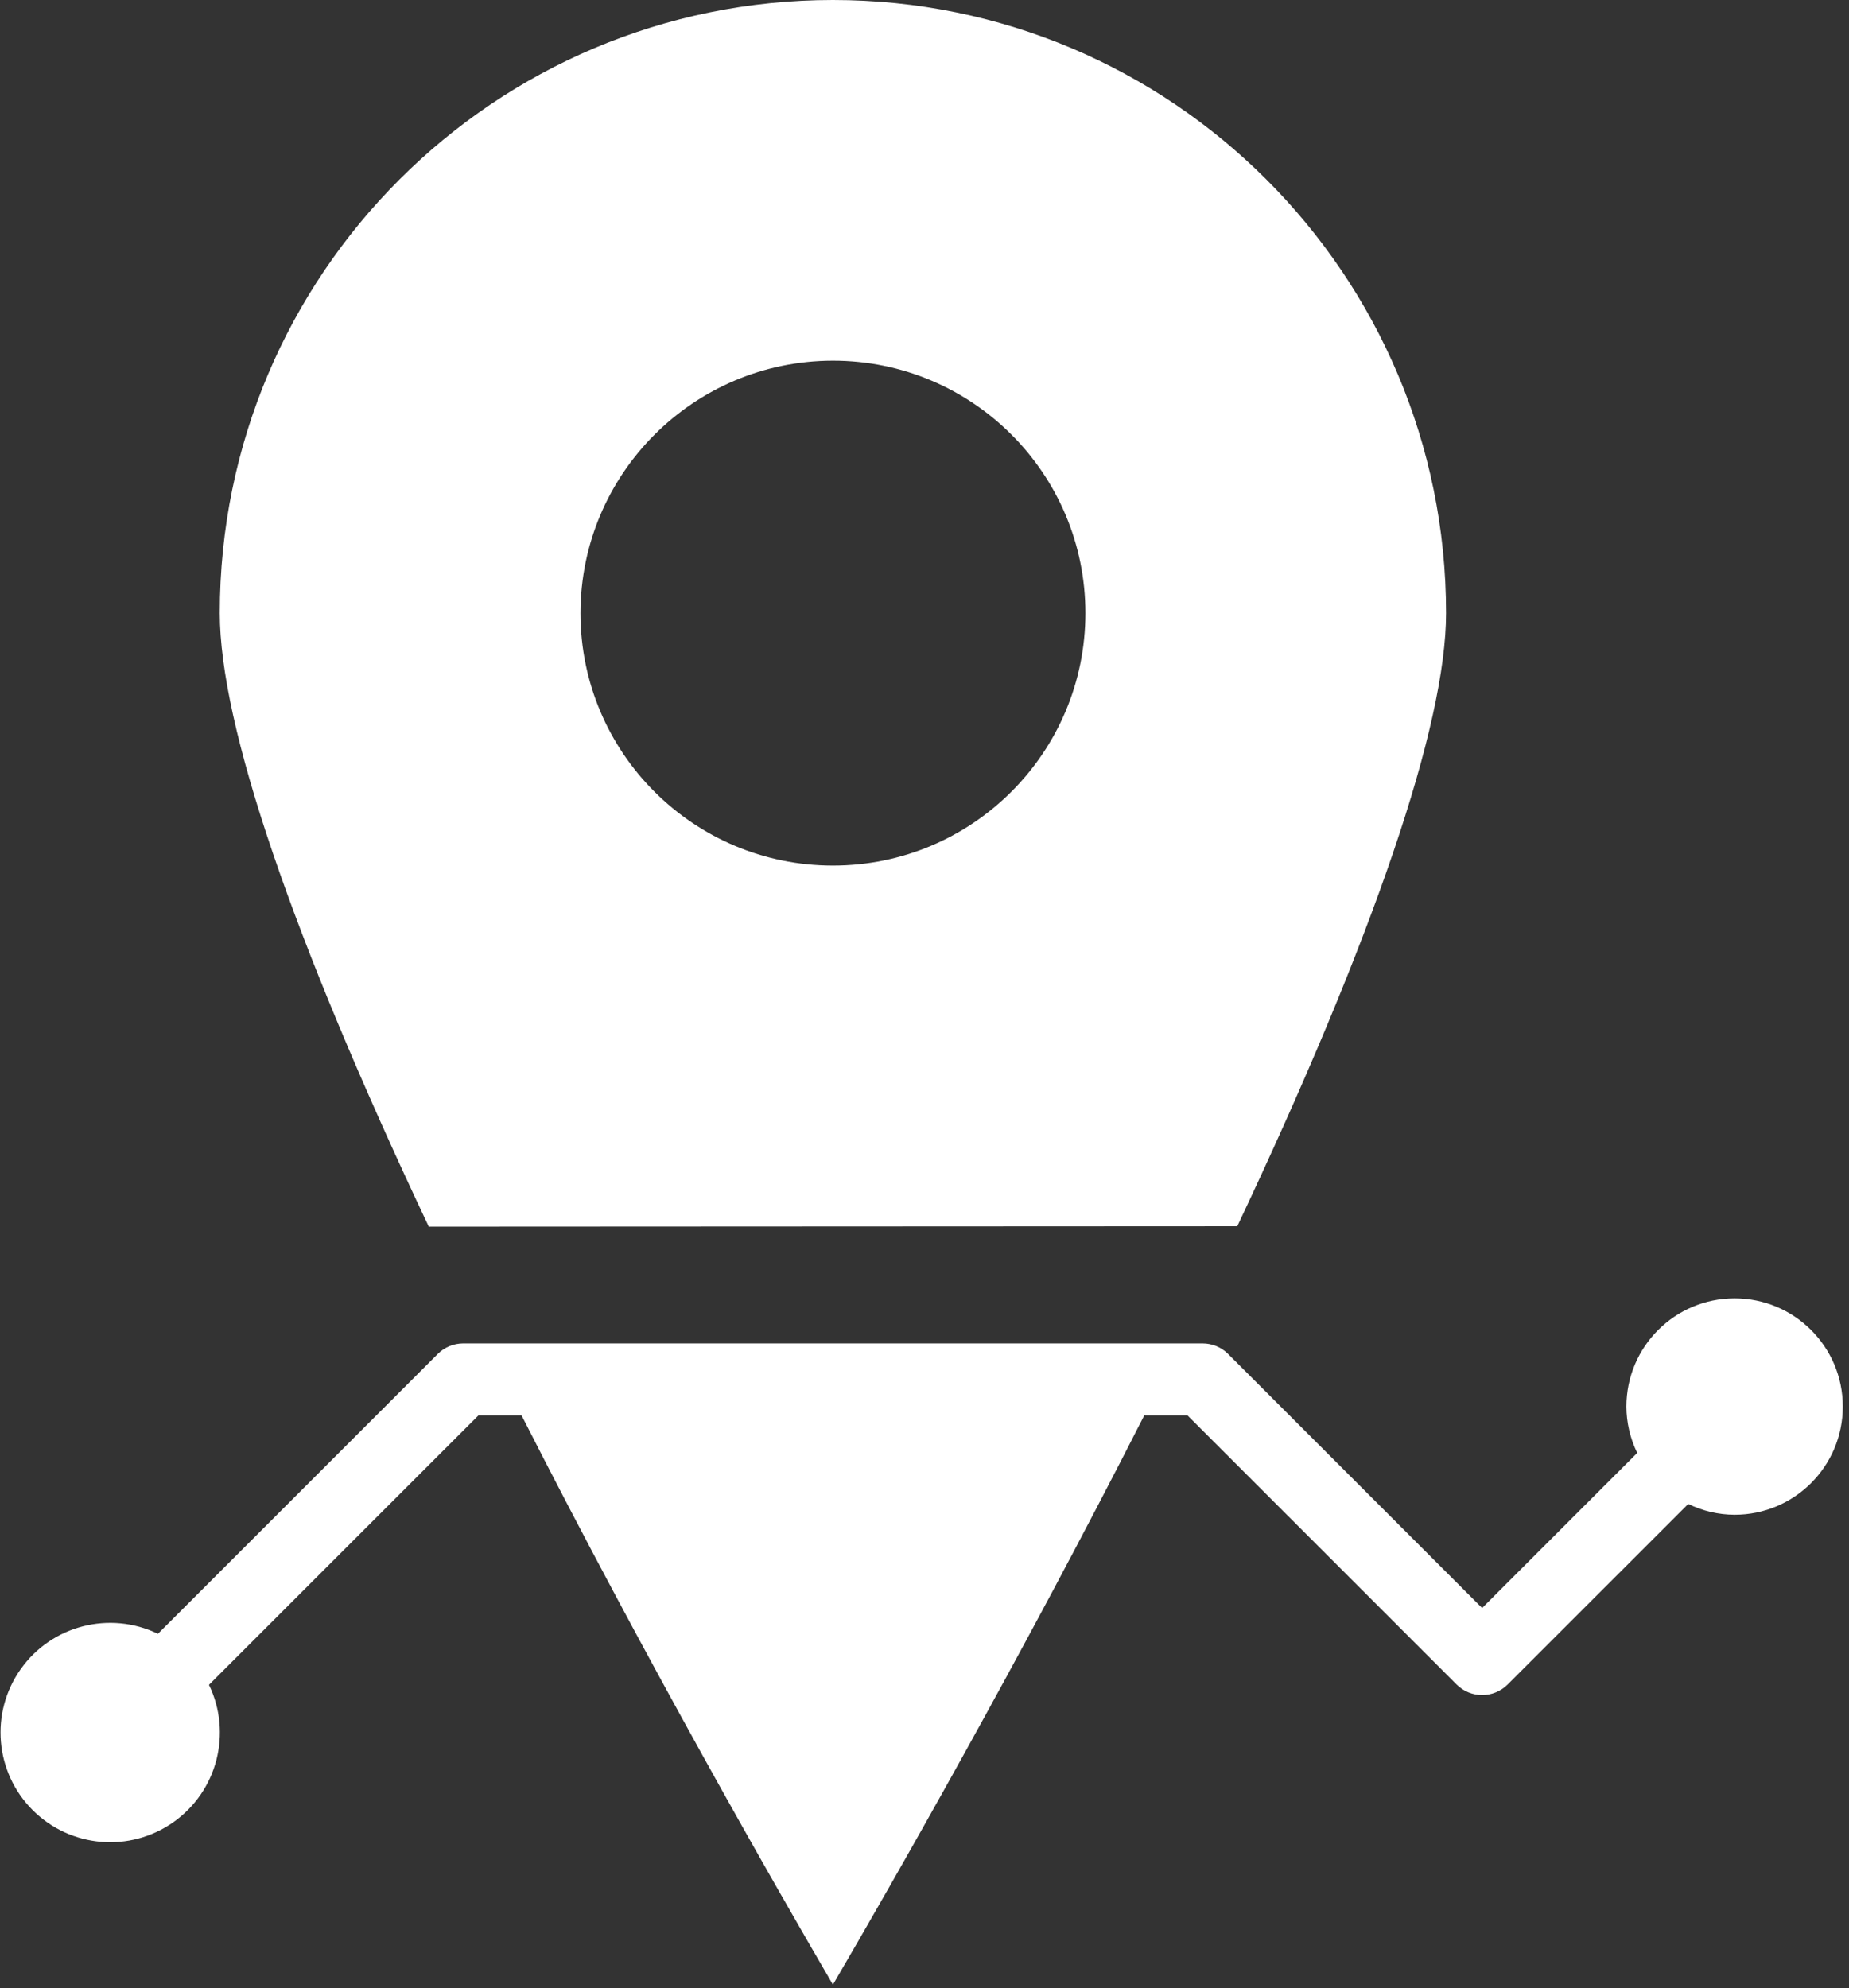 <?xml version="1.0" encoding="UTF-8"?> <svg xmlns="http://www.w3.org/2000/svg" xmlns:xlink="http://www.w3.org/1999/xlink" width="93px" height="100px" viewBox="0 0 93 100"><rect x="0" y="0" width="93" height="100" fill="#333333" stroke="none"/><title>track</title><desc>Created with Sketch.</desc><g id="Page-1" stroke="none" stroke-width="1" fill="none" fill-rule="evenodd"><g id="track" fill="#FFFFFF" fill-rule="nonzero"><path d="M62.232,61.678 C69.105,47.131 72.733,36.48 72.733,30.839 C72.733,13.807 58.926,0 41.894,0 C24.863,0 11.055,13.807 11.055,30.839 C11.055,36.482 14.683,47.14 21.566,61.698 L62.232,61.678 Z M41.894,18.141 C48.908,18.141 54.593,23.825 54.593,30.839 C54.593,37.853 48.908,43.537 41.894,43.537 C34.881,43.537 29.196,37.853 29.196,30.839 C29.204,23.829 34.884,18.149 41.894,18.141 Z" id="Shape"></path><path d="M87.246,65.306 C84.24,65.306 81.804,67.743 81.804,70.748 C81.806,71.556 81.993,72.353 82.347,73.08 L74.547,80.88 L61.771,68.103 C61.431,67.763 60.969,67.572 60.488,67.572 L23.3,67.572 C22.819,67.572 22.358,67.763 22.018,68.103 L7.944,82.177 C5.521,81.006 2.606,81.753 1.047,83.947 C-0.513,86.14 -0.261,89.139 1.64,91.043 C3.543,92.947 6.541,93.2 8.736,91.642 C10.931,90.084 11.681,87.17 10.511,84.745 L24.055,71.202 L26.239,71.202 C32.497,83.519 38.992,94.861 41.894,99.826 C44.797,94.861 51.291,83.518 57.549,71.202 L59.737,71.202 L73.265,84.729 C73.973,85.437 75.121,85.437 75.83,84.729 L84.914,75.647 C85.641,76.001 86.438,76.187 87.246,76.19 C90.251,76.19 92.688,73.754 92.688,70.748 C92.688,67.743 90.251,65.306 87.246,65.306 Z" id="Path"></path></g></g></svg> 
